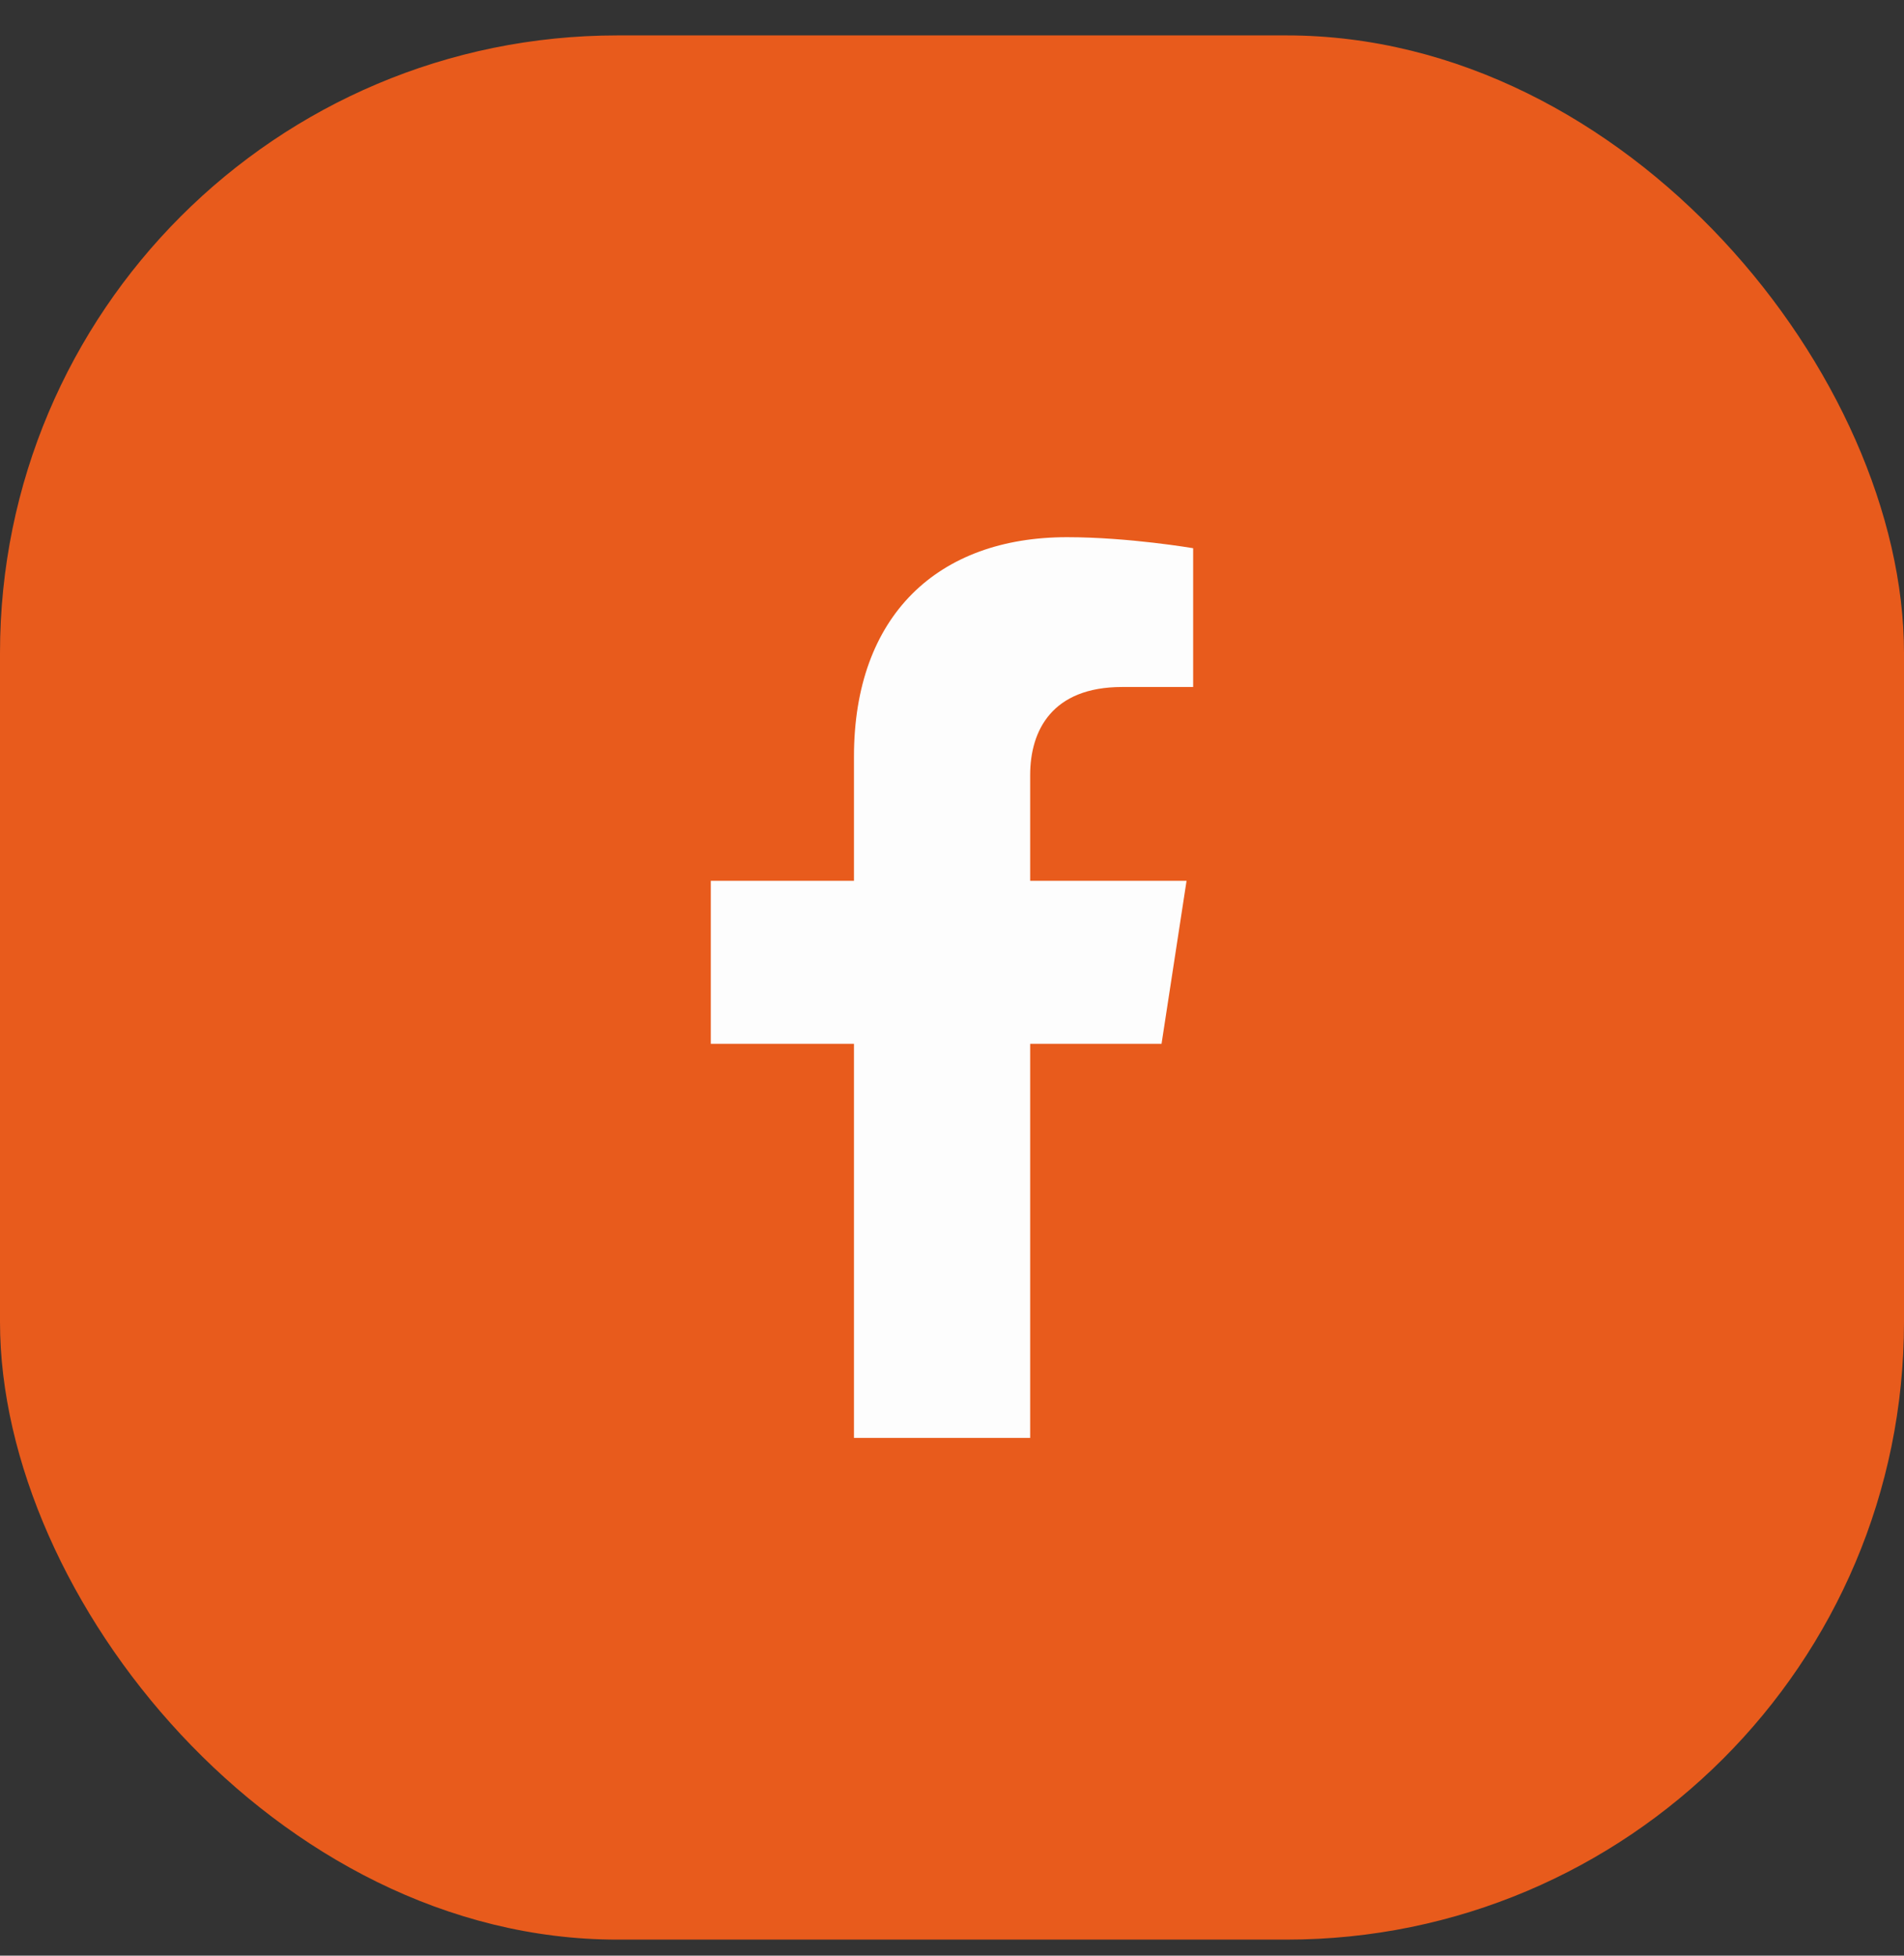 <svg width="37" height="38" viewBox="0 0 37 38" fill="none" xmlns="http://www.w3.org/2000/svg">
<rect x="0" y="0" width="37" height="38" fill="#333333" stroke="none"/>
<rect y="0.688" width="37" height="37" rx="12" fill="#E85B1C"/>
<path d="M22.572 20.282L23.058 17.115H20.019V15.06C20.019 14.194 20.444 13.349 21.805 13.349H23.186V10.652C23.186 10.652 21.933 10.438 20.734 10.438C18.231 10.438 16.595 11.955 16.595 14.701V17.115H13.813V20.282H16.595V27.939H20.019V20.282H22.572Z" fill="#FDFDFD"/>
</svg>
